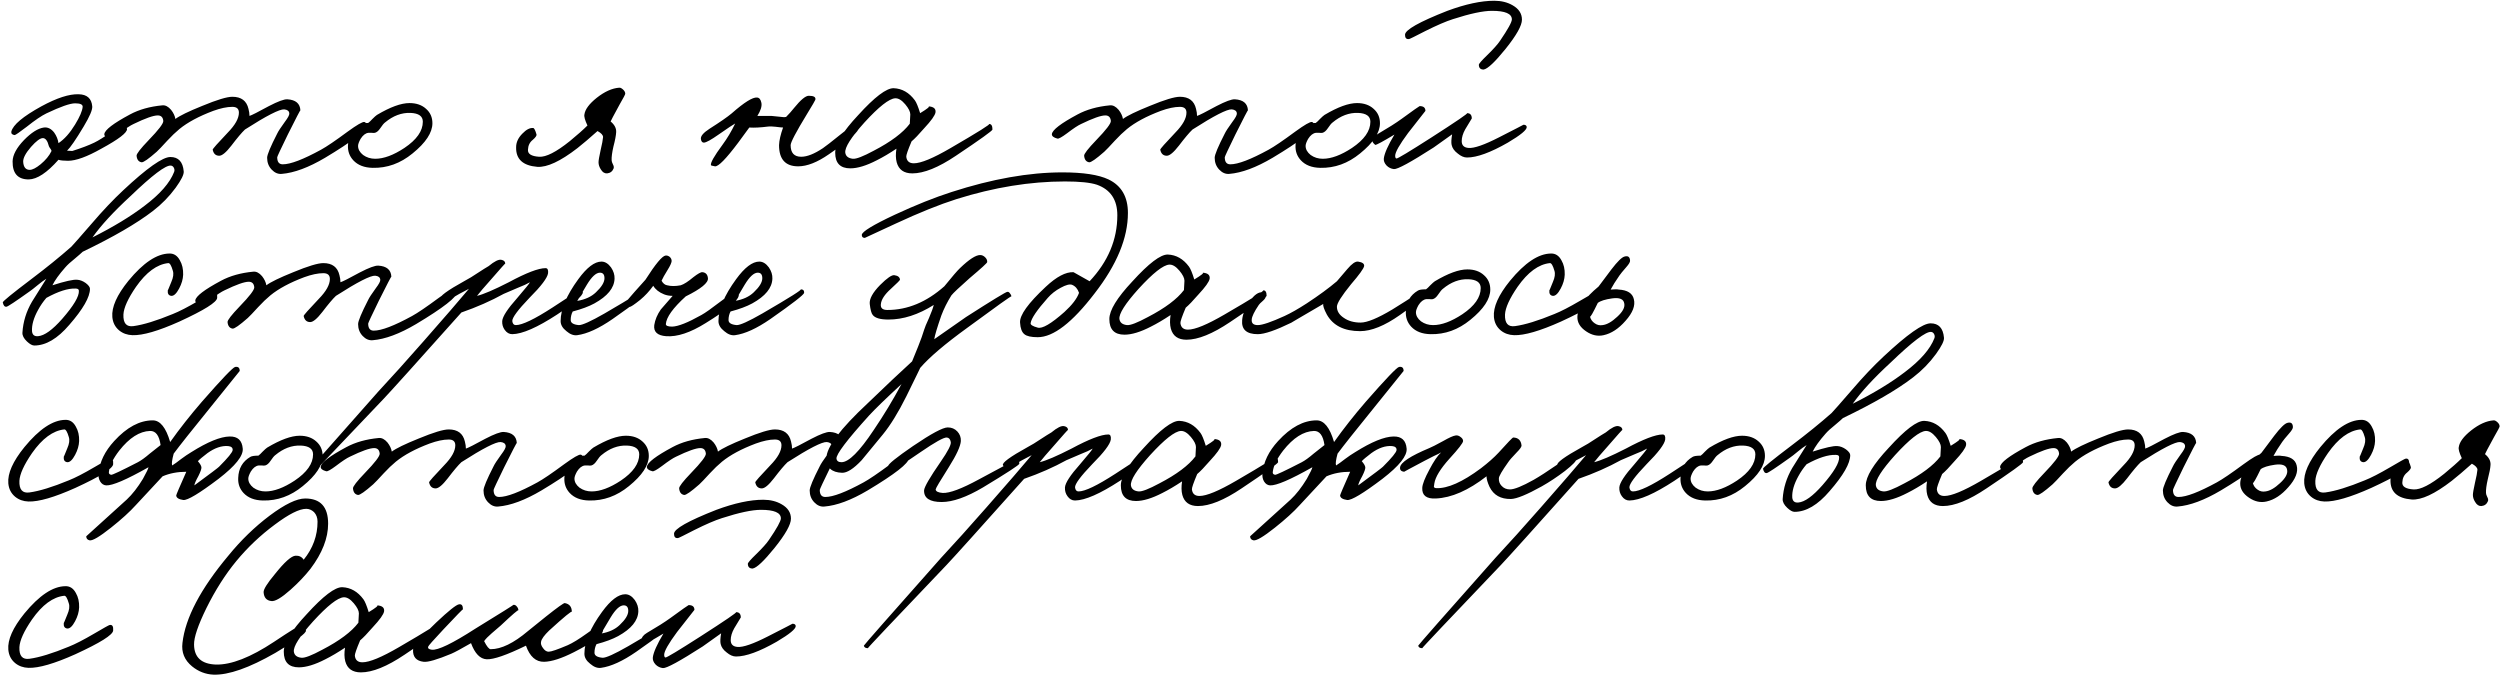 <?xml version="1.0" encoding="UTF-8"?> <svg xmlns="http://www.w3.org/2000/svg" width="496" height="134" viewBox="0 0 496 134" fill="none"><path d="M25.2 25.6C25.233 26.333 23.533 27.633 20.1 29.5C17.267 31.1 15.067 31.9 13.5 31.9C12.633 31.9 12 31.833 11.6 31.7C9.333 34.267 7.367 35.567 5.7 35.6C3.533 35.6 2.467 34.4 2.5 32C2.533 30.733 3.283 29.333 4.75 27.8C6.217 26.3 7.533 25.467 8.7 25.3C9.467 25.2 10.15 25.533 10.75 26.3C11.217 26.967 11.5 27.667 11.6 28.4C12.767 27.633 13.867 26.4 14.9 24.7C15.833 23.167 16.333 22 16.4 21.2C16.433 20.733 15.933 20.5 14.9 20.5C13.9 20.5 12 21.167 9.2 22.5C8.233 22.967 6.933 23.85 5.3 25.15C3.867 26.25 3.067 26.8 2.9 26.8C2.4 26.733 2.183 26.5 2.25 26.1C2.583 24.767 4.567 23.1 8.2 21.1C11.267 19.433 13.733 18.633 15.6 18.7C17.267 18.733 18.167 19.533 18.3 21.1C18.367 21.767 17.8 23.1 16.6 25.1C15.067 27.667 13.967 29.267 13.3 29.9L14.35 29.95C16.15 29.383 17.6 28.833 18.7 28.3C19.533 27.9 20.7 27.167 22.2 26.1C23.5 25.167 24.233 24.7 24.4 24.7C24.867 24.7 25.133 25 25.2 25.6ZM10.2 30C10.233 29.867 10.167 29.7 10 29.5C9.833 29.267 9.733 29.1 9.7 29C9.433 27.933 9.033 27.4 8.5 27.4C7.967 27.4 7.183 27.983 6.15 29.15C5.083 30.383 4.567 31.367 4.6 32.1C4.667 33.167 5.1 33.7 5.9 33.7C6.433 33.7 7.15 33.333 8.05 32.6C9.05 31.767 9.767 30.9 10.2 30ZM72.698 24.9C72.632 25.933 69.898 28.067 64.498 31.3C61.232 33.233 58.365 34.3 55.898 34.5C55.165 34.567 54.498 34.283 53.898 33.65C53.298 33.017 52.998 32.233 52.998 31.3C52.998 30.7 53.665 29.1 54.998 26.5C55.198 26.067 55.698 25.3 56.498 24.2C57.132 23.367 57.432 22.8 57.398 22.5C57.365 22.033 57.032 21.767 56.398 21.7C55.465 21.633 52.865 22.967 48.598 25.7C47.965 26.3 47.065 27.367 45.898 28.9C44.865 30.233 44.065 30.9 43.498 30.9C42.798 30.9 42.365 30.5 42.198 29.7C42.165 29.567 43.165 28.433 45.198 26.3C46.665 24.8 47.398 23.483 47.398 22.35C47.398 21.583 46.965 21.2 46.098 21.2C45.032 21.2 43.765 21.467 42.298 22C39.465 23.067 37.232 24.267 35.598 25.6C34.832 26.233 34.032 27 33.198 27.9C32.165 29.033 31.465 29.767 31.098 30.1C29.465 31.533 28.465 32.233 28.098 32.2C27.498 32.1 27.165 31.667 27.098 30.9C27.065 30.533 27.865 29.5 29.498 27.8C31.465 25.767 32.432 24.5 32.398 24C32.332 23.267 31.965 22.9 31.298 22.9C30.432 22.9 28.832 23.467 26.498 24.6C25.898 24.867 24.965 25.483 23.698 26.45C22.665 27.217 22.032 27.567 21.798 27.5C21.032 27.3 20.665 27 20.698 26.6C20.798 25.767 22.498 24.467 25.798 22.7C27.598 21.733 29.732 21.133 32.198 20.9C32.798 20.833 33.382 21.133 33.948 21.8C34.415 22.4 34.698 23 34.798 23.6C35.632 22.967 37.415 22.1 40.148 21C43.048 19.8 45.032 19.2 46.098 19.2C47.865 19.2 48.932 20 49.298 21.6C49.432 22.1 49.498 22.567 49.498 23C49.932 22.867 51.215 22.217 53.348 21.05C55.148 20.117 56.365 19.667 56.998 19.7C58.665 19.8 59.532 20.533 59.598 21.9C59.598 21.767 58.765 23.367 57.098 26.7C55.698 29.567 54.998 31.067 54.998 31.2C54.998 32.133 55.365 32.6 56.098 32.6C57.632 32.6 60.165 31.633 63.698 29.7C64.798 29.1 66.565 27.9 68.998 26.1C70.832 24.767 71.932 24.133 72.298 24.2C72.565 24.267 72.698 24.5 72.698 24.9ZM85.79 24.45C85.79 26.317 84.473 28.317 81.84 30.45C79.439 32.417 76.806 33.367 73.939 33.3C72.273 33.267 70.99 32.767 70.09 31.8C69.323 30.967 68.973 29.967 69.04 28.8C69.106 26.933 69.906 25.55 71.439 24.65C71.706 24.483 72.24 24.4 73.04 24.4C73.24 24.267 73.523 24 73.889 23.6C74.29 23.2 74.59 22.933 74.79 22.8C77.423 21.233 79.573 20.45 81.24 20.45C82.606 20.45 83.706 20.833 84.54 21.6C85.373 22.333 85.79 23.283 85.79 24.45ZM83.889 24.15C83.889 23.05 83.073 22.467 81.439 22.4C79.673 22.333 77.99 22.967 76.389 24.3C76.156 24.467 75.84 24.85 75.439 25.45C75.106 25.95 74.756 26.25 74.389 26.35C74.189 26.383 73.973 26.383 73.74 26.35H73.09C72.523 26.417 72.006 26.817 71.54 27.55C71.206 28.15 71.04 28.617 71.04 28.95C71.04 29.617 71.373 30.217 72.04 30.75C72.74 31.25 73.54 31.5 74.439 31.5C76.139 31.5 78.073 30.783 80.24 29.35C82.673 27.717 83.889 25.983 83.889 24.15ZM124.049 18.6C124.049 18.733 123.683 19.433 122.949 20.7C121.749 22.9 121.149 24.033 121.149 24.1C121.916 24.733 122.283 25.433 122.249 26.2C122.216 26.867 122.033 27.833 121.699 29.1C121.433 30.267 121.316 31.167 121.349 31.8C121.349 32 121.433 32.267 121.599 32.6C121.766 32.9 121.816 33.167 121.749 33.4C121.516 34 121.083 34.333 120.449 34.4C119.949 34.433 119.533 34.167 119.199 33.6C118.899 33.133 118.749 32.667 118.749 32.2C118.749 31.833 118.883 31.05 119.149 29.85C119.449 28.583 119.616 27.7 119.649 27.2C119.649 26.8 119.283 26.4 118.549 26C116.983 27.4 115.649 28.533 114.549 29.4C111.183 32 108.533 33.233 106.599 33.1C103.733 32.867 102.333 31.567 102.399 29.2C102.399 28.233 102.816 27.333 103.649 26.5C104.416 25.7 105.133 25.333 105.799 25.4C105.999 25.433 106.216 25.867 106.449 26.7C106.483 26.933 106.233 27.283 105.699 27.75C105.099 28.217 104.783 28.867 104.749 29.7C104.683 30.533 105.416 31 106.949 31.1C108.316 31.2 110.349 30.167 113.049 28C114.549 26.767 115.716 25.733 116.549 24.9C116.049 23.833 115.849 23.1 115.949 22.7C116.083 21.7 116.899 20.6 118.399 19.4C119.966 18.167 121.449 17.5 122.849 17.4C123.049 17.367 123.299 17.483 123.599 17.75C123.899 18.017 124.049 18.3 124.049 18.6ZM170.362 25.3C170.462 26.067 168.495 27.833 164.462 30.6C162.162 32.2 160.128 33 158.362 33C155.828 33 154.562 31.6 154.562 28.8C154.595 27.867 154.862 26.7 155.362 25.3C155.128 25.3 154.628 25.25 153.862 25.15C153.228 25.083 152.762 25.067 152.462 25.1C150.895 25.3 149.628 25.367 148.662 25.3L146.462 28.3C144.062 31.5 142.528 33.067 141.862 33C141.328 32.9 141.062 32.833 141.062 32.8C140.895 32.367 141.662 31 143.362 28.7C144.295 27.433 145.128 26.033 145.862 24.5C145.528 24.667 144.428 25.4 142.562 26.7C141.095 27.733 140.128 28.267 139.662 28.3C139.328 28.3 139.128 28.067 139.062 27.6C138.962 27.033 139.528 26.35 140.762 25.55C142.862 24.217 144.328 23.2 145.162 22.5C147.662 20.3 149.345 19.25 150.212 19.35C150.645 19.383 150.928 19.733 151.062 20.4C151.195 21.067 150.928 21.933 150.262 23H153.062C153.228 23 153.728 23.05 154.562 23.15C155.228 23.25 155.695 23.267 155.962 23.2C156.528 22.633 157.062 22.033 157.562 21.4C158.862 19.8 159.828 19 160.462 19C161.462 19 161.895 19.267 161.762 19.8C161.728 19.933 161.162 20.9 160.062 22.7C157.928 26.2 156.862 28.233 156.862 28.8C156.862 30.333 157.562 31.1 158.962 31.1C160.128 31.1 161.562 30.533 163.262 29.4C163.762 29.067 164.962 28.133 166.862 26.6C168.462 25.3 169.362 24.633 169.562 24.6C170.028 24.5 170.295 24.733 170.362 25.3ZM196.904 25.7C196.904 25.933 194.488 27.667 189.654 30.9C186.188 33.233 183.304 34.4 181.004 34.4C179.338 34.4 178.304 33.667 177.904 32.2C177.704 31.433 177.688 30.533 177.854 29.5C176.454 30.433 175.154 31.2 173.954 31.8C171.888 32.867 170.138 33.4 168.704 33.4C166.704 33.4 165.704 32.367 165.704 30.3C165.704 28.567 167.221 26.083 170.254 22.85C173.521 19.25 175.871 17.467 177.304 17.5C178.971 17.567 180.371 18.367 181.504 19.9C181.804 20.3 182.154 21.15 182.554 22.45C183.988 21.583 184.538 21.133 184.204 21.1C185.238 21.167 185.704 21.567 185.604 22.3C185.504 22.9 184.754 23.95 183.354 25.45C182.288 26.683 181.454 27.55 180.854 28.05C180.121 29.783 179.771 30.8 179.804 31.1C179.904 31.967 180.404 32.4 181.304 32.4C182.704 32.4 185.121 31.4 188.554 29.4C194.121 26.167 196.671 24.567 196.204 24.6C196.671 24.567 196.904 24.933 196.904 25.7ZM180.604 22.7C180.604 22.167 180.271 21.5 179.604 20.7C178.904 19.867 178.238 19.467 177.604 19.5C176.404 19.567 174.371 21.167 171.504 24.3C168.838 27.267 167.571 29.267 167.704 30.3C167.804 31 168.304 31.4 169.204 31.5C169.871 31.567 171.254 31.033 173.354 29.9C176.754 28.133 179.138 26.35 180.504 24.55L180.604 22.7ZM260.693 24.9C260.626 25.933 257.893 28.067 252.493 31.3C249.226 33.233 246.359 34.3 243.893 34.5C243.159 34.567 242.493 34.283 241.893 33.65C241.293 33.017 240.993 32.233 240.993 31.3C240.993 30.7 241.659 29.1 242.993 26.5C243.193 26.067 243.693 25.3 244.493 24.2C245.126 23.367 245.426 22.8 245.393 22.5C245.359 22.033 245.026 21.767 244.393 21.7C243.459 21.633 240.859 22.967 236.593 25.7C235.959 26.3 235.059 27.367 233.893 28.9C232.859 30.233 232.059 30.9 231.493 30.9C230.793 30.9 230.359 30.5 230.193 29.7C230.159 29.567 231.159 28.433 233.193 26.3C234.659 24.8 235.393 23.483 235.393 22.35C235.393 21.583 234.959 21.2 234.093 21.2C233.026 21.2 231.759 21.467 230.293 22C227.459 23.067 225.226 24.267 223.593 25.6C222.826 26.233 222.026 27 221.193 27.9C220.159 29.033 219.459 29.767 219.093 30.1C217.459 31.533 216.459 32.233 216.093 32.2C215.493 32.1 215.159 31.667 215.093 30.9C215.059 30.533 215.859 29.5 217.493 27.8C219.459 25.767 220.426 24.5 220.393 24C220.326 23.267 219.959 22.9 219.293 22.9C218.426 22.9 216.826 23.467 214.493 24.6C213.893 24.867 212.959 25.483 211.693 26.45C210.659 27.217 210.026 27.567 209.793 27.5C209.026 27.3 208.659 27 208.693 26.6C208.793 25.767 210.493 24.467 213.793 22.7C215.593 21.733 217.726 21.133 220.193 20.9C220.793 20.833 221.376 21.133 221.943 21.8C222.409 22.4 222.693 23 222.793 23.6C223.626 22.967 225.409 22.1 228.143 21C231.043 19.8 233.026 19.2 234.093 19.2C235.859 19.2 236.926 20 237.293 21.6C237.426 22.1 237.493 22.567 237.493 23C237.926 22.867 239.209 22.217 241.343 21.05C243.143 20.117 244.359 19.667 244.993 19.7C246.659 19.8 247.526 20.533 247.593 21.9C247.593 21.767 246.759 23.367 245.093 26.7C243.693 29.567 242.993 31.067 242.993 31.2C242.993 32.133 243.359 32.6 244.093 32.6C245.626 32.6 248.159 31.633 251.693 29.7C252.793 29.1 254.559 27.9 256.993 26.1C258.826 24.767 259.926 24.133 260.293 24.2C260.559 24.267 260.693 24.5 260.693 24.9ZM273.784 24.45C273.784 26.317 272.467 28.317 269.834 30.45C267.434 32.417 264.8 33.367 261.934 33.3C260.267 33.267 258.984 32.767 258.084 31.8C257.317 30.967 256.967 29.967 257.034 28.8C257.1 26.933 257.9 25.55 259.434 24.65C259.7 24.483 260.234 24.4 261.034 24.4C261.234 24.267 261.517 24 261.884 23.6C262.284 23.2 262.584 22.933 262.784 22.8C265.417 21.233 267.567 20.45 269.234 20.45C270.6 20.45 271.7 20.833 272.534 21.6C273.367 22.333 273.784 23.283 273.784 24.45ZM271.884 24.15C271.884 23.05 271.067 22.467 269.434 22.4C267.667 22.333 265.984 22.967 264.384 24.3C264.15 24.467 263.834 24.85 263.434 25.45C263.1 25.95 262.75 26.25 262.384 26.35C262.184 26.383 261.967 26.383 261.734 26.35H261.084C260.517 26.417 260 26.817 259.534 27.55C259.2 28.15 259.034 28.617 259.034 28.95C259.034 29.617 259.367 30.217 260.034 30.75C260.734 31.25 261.534 31.5 262.434 31.5C264.134 31.5 266.067 30.783 268.234 29.35C270.667 27.717 271.884 25.983 271.884 24.15ZM301.954 3.9C301.954 5.067 300.87 7 298.704 9.7C296.604 12.3 295.154 13.667 294.354 13.8C293.72 13.8 293.404 13.483 293.404 12.85C293.404 12.65 293.937 12.033 295.004 11C296.27 9.767 297.137 8.8 297.604 8.1C299.17 5.8 299.954 4.383 299.954 3.85C299.954 2.717 298.637 2.15 296.004 2.15C294.237 2.15 291.654 2.7 288.254 3.8C286.887 4.233 285.07 5.017 282.804 6.15C280.737 7.217 279.654 7.75 279.554 7.75C279.02 7.817 278.754 7.533 278.754 6.9C278.754 5.933 281.554 4.35 287.154 2.15C290.754 0.817 293.854 0.15 296.454 0.15C297.854 0.15 299.07 0.45 300.104 1.05C301.337 1.75 301.954 2.7 301.954 3.9ZM302.904 25.2C302.937 25.767 301.687 26.8 299.154 28.3C295.72 30.267 293.02 31.25 291.054 31.25C290.454 31.25 289.837 30.983 289.204 30.45C288.537 29.95 288.137 29.383 288.004 28.75C287.904 28.317 287.937 27.617 288.104 26.65L284.454 29.25C279.887 32.183 277.254 33.617 276.554 33.55C275.987 33.483 275.504 33.25 275.104 32.85C274.67 32.383 274.487 31.9 274.554 31.4C274.687 30.4 275.387 28.833 276.654 26.7C274.387 28.067 273.12 28.75 272.854 28.75C272.487 28.45 272.304 28.2 272.304 28C272.304 27.467 272.67 26.983 273.404 26.55C275.404 25.383 276.954 24.4 278.054 23.6C280.387 21.9 281.587 21.05 281.654 21.05C282.42 21.05 282.804 21.367 282.804 22L279.354 26.4C277.654 28.7 276.804 30.2 276.804 30.9C276.804 31.233 276.887 31.417 277.054 31.45C277.287 31.483 279.587 30.1 283.954 27.3C288.987 24.067 291.354 22.45 291.054 22.45C291.687 22.45 292.004 22.8 292.004 23.5L290.704 25.65C290.237 26.483 290.004 27.267 290.004 28C290.004 28.833 290.454 29.283 291.354 29.35C292.454 29.45 294.47 28.75 297.404 27.25C300.67 25.583 302.287 24.75 302.254 24.75C302.654 24.75 302.87 24.9 302.904 25.2ZM36.45 34C36.517 34.6 35.983 35.683 34.85 37.25C33.583 38.983 32.083 40.517 30.35 41.85C27.15 44.317 22.5 47.017 16.4 49.95C16.167 50.183 15.633 50.65 14.8 51.35C14 51.983 13.383 52.55 12.95 53.05C11.717 54.45 10.867 55.633 10.4 56.6C12.9 55.8 14.533 55.433 15.3 55.5C15.867 55.533 16.433 55.75 17 56.15C17.567 56.583 17.85 56.967 17.85 57.3C17.85 58.933 16.483 61.317 13.75 64.45C11.417 67.183 9.1 68.55 6.8 68.55C6.4 68.55 5.917 68.283 5.35 67.75C4.717 67.15 4.417 66.567 4.45 66C4.583 63.833 5.217 61.783 6.35 59.85L9.2 55.3C8.667 55.633 8.1 56.05 7.5 56.55C6.733 57.183 6.2 57.6 5.9 57.8C3.1 59.8 1.567 60.817 1.3 60.85C0.933 60.917 0.683 60.633 0.55 60C0.517 59.8 2.417 58.25 6.25 55.35C9.25 53.083 11.883 50.95 14.15 48.95C14.45 48.65 15.8 47.117 18.2 44.35C20.367 41.817 22.45 39.617 24.45 37.75C29.15 33.35 32.267 31.15 33.8 31.15C35.4 31.15 36.283 32.1 36.45 34ZM34.55 34.1C34.65 33.833 34.633 33.567 34.5 33.3C34.367 33.033 34.167 32.883 33.9 32.85C32.867 32.75 30.2 34.767 25.9 38.9C22.533 42 20.017 44.733 18.35 47.1C22.517 45 25.95 42.917 28.65 40.85C31.75 38.517 33.717 36.267 34.55 34.1ZM15.65 57.7C15.65 57.4 15.433 57.25 15 57.25C13.5 57.183 11.567 57.8 9.2 59.1C8.567 59.833 8.017 60.633 7.55 61.5C6.683 63.067 6.283 64.467 6.35 65.7C6.417 66.433 6.817 66.767 7.55 66.7C8.817 66.6 10.417 65.45 12.35 63.25C14.617 60.65 15.717 58.8 15.65 57.7ZM43.087 59.1C43.02 59.967 40.52 61.533 35.587 63.8C31.42 65.667 28.32 66.567 26.287 66.5C25.253 66.467 24.37 66.15 23.637 65.55C22.837 64.883 22.387 64 22.287 62.9C22.12 60.933 23.187 58.533 25.487 55.7C28.42 52.133 31.12 50.333 33.587 50.3C34.487 50.267 35.187 50.717 35.687 51.65C36.153 52.45 36.37 53.4 36.337 54.5C36.303 55.4 36.037 56.317 35.537 57.25C35.003 58.25 34.487 58.733 33.987 58.7C33.453 58.633 33.22 58.267 33.287 57.6C33.287 57.667 33.52 57.117 33.987 55.95C34.387 55.05 34.487 54.3 34.287 53.7C33.987 52.667 33.687 52.167 33.387 52.2C31.153 52.433 29.02 54 26.987 56.9C25.387 59.233 24.553 61.067 24.487 62.4C24.42 64.133 25.087 64.9 26.487 64.7C28.453 64.433 31.053 63.633 34.287 62.3C35.553 61.8 37.237 60.933 39.337 59.7C41.203 58.6 42.22 58.033 42.387 58C42.92 57.9 43.153 58.267 43.087 59.1ZM90.747 57.9C90.681 58.933 87.947 61.067 82.547 64.3C79.281 66.233 76.414 67.3 73.947 67.5C73.214 67.567 72.547 67.283 71.947 66.65C71.347 66.017 71.047 65.233 71.047 64.3C71.047 63.7 71.714 62.1 73.047 59.5C73.247 59.067 73.747 58.3 74.547 57.2C75.181 56.367 75.481 55.8 75.447 55.5C75.414 55.033 75.081 54.767 74.447 54.7C73.514 54.633 70.914 55.967 66.647 58.7C66.014 59.3 65.114 60.367 63.947 61.9C62.914 63.233 62.114 63.9 61.547 63.9C60.847 63.9 60.414 63.5 60.247 62.7C60.214 62.567 61.214 61.433 63.247 59.3C64.714 57.8 65.447 56.483 65.447 55.35C65.447 54.583 65.014 54.2 64.147 54.2C63.081 54.2 61.814 54.467 60.347 55C57.514 56.067 55.281 57.267 53.647 58.6C52.881 59.233 52.081 60 51.247 60.9C50.214 62.033 49.514 62.767 49.147 63.1C47.514 64.533 46.514 65.233 46.147 65.2C45.547 65.1 45.214 64.667 45.147 63.9C45.114 63.533 45.914 62.5 47.547 60.8C49.514 58.767 50.481 57.5 50.447 57C50.381 56.267 50.014 55.9 49.347 55.9C48.481 55.9 46.881 56.467 44.547 57.6C43.947 57.867 43.014 58.483 41.747 59.45C40.714 60.217 40.081 60.567 39.847 60.5C39.081 60.3 38.714 60 38.747 59.6C38.847 58.767 40.547 57.467 43.847 55.7C45.647 54.733 47.781 54.133 50.247 53.9C50.847 53.833 51.431 54.133 51.997 54.8C52.464 55.4 52.747 56 52.847 56.6C53.681 55.967 55.464 55.1 58.197 54C61.097 52.8 63.081 52.2 64.147 52.2C65.914 52.2 66.981 53 67.347 54.6C67.481 55.1 67.547 55.567 67.547 56C67.981 55.867 69.264 55.217 71.397 54.05C73.197 53.117 74.414 52.667 75.047 52.7C76.714 52.8 77.581 53.533 77.647 54.9C77.647 54.767 76.814 56.367 75.147 59.7C73.747 62.567 73.047 64.067 73.047 64.2C73.047 65.133 73.414 65.6 74.147 65.6C75.681 65.6 78.214 64.633 81.747 62.7C82.847 62.1 84.614 60.9 87.047 59.1C88.881 57.767 89.981 57.133 90.347 57.2C90.614 57.267 90.747 57.5 90.747 57.9ZM115.638 58C115.605 58.7 113.905 60.167 110.538 62.4C106.605 64.967 103.638 66.267 101.638 66.3C101.038 66.3 100.538 66.017 100.138 65.45C99.772 64.95 99.605 64.367 99.638 63.7C99.705 62.8 100.705 61.267 102.638 59.1C104.238 57.233 105.072 56.2 105.138 56C104.572 56.333 103.772 56.7 102.738 57.1C101.372 57.667 100.438 58.067 99.938 58.3C97.405 59.7 94.605 60.933 91.538 62C82.638 71.967 77.505 77.667 76.138 79.1C65.638 90.1 60.438 95.6 60.538 95.6C60.072 95.6 59.805 95.433 59.738 95.1C59.738 95 64.838 89.2 75.038 77.7L79.288 73.05C80.822 71.35 82.405 69.567 84.038 67.7C88.172 63 91.172 59.533 93.038 57.3L91.138 58.3C88.972 59.533 88.038 60.167 88.338 60.2C88.005 60.167 87.672 59.867 87.338 59.3C87.105 58.833 88.738 57.633 92.238 55.7C93.005 55.3 93.855 54.783 94.788 54.15C95.755 53.517 96.472 53.067 96.938 52.8C98.105 51.833 98.955 51.417 99.488 51.55C99.988 51.65 100.238 51.9 100.238 52.3C100.238 52.233 99.372 53.2 97.638 55.2C96.038 57 95.038 58.167 94.638 58.7C95.905 58.4 98.005 57.5 100.938 56C104.405 54.133 106.838 53.2 108.238 53.2C108.638 53.2 108.805 53.533 108.738 54.2C108.605 55.133 107.372 56.767 105.038 59.1C102.738 61.5 101.605 63.033 101.638 63.7C101.705 64.233 101.938 64.5 102.338 64.5C103.605 64.5 106.038 63.333 109.638 61C113.072 58.733 114.805 57.6 114.838 57.6C115.372 57.533 115.638 57.667 115.638 58ZM128.228 58.1C128.194 58.467 125.961 60.2 121.528 63.3C118.828 65.167 116.494 66.233 114.528 66.5C113.828 66.6 113.111 66.333 112.378 65.7C111.611 65.1 111.228 64.433 111.228 63.7C111.228 61.367 112.394 58.6 114.728 55.4C116.428 53.067 117.961 51.9 119.328 51.9C120.028 51.9 120.661 52.283 121.228 53.05C121.728 53.783 121.961 54.533 121.928 55.3C121.861 57.133 120.528 58.767 117.928 60.2C116.828 60.8 115.394 61.333 113.628 61.8C113.361 62.3 113.228 62.867 113.228 63.5C113.228 64.067 113.761 64.4 114.828 64.5C115.494 64.533 117.194 63.767 119.928 62.2C125.428 59 127.961 57.4 127.528 57.4C128.028 57.4 128.261 57.633 128.228 58.1ZM119.928 55.2C119.928 54.467 119.628 54.1 119.028 54.1C118.261 54.1 117.394 54.9 116.428 56.5L114.528 59.7C116.094 59.433 117.328 58.867 118.228 58C119.361 56.933 119.928 56 119.928 55.2ZM146.555 58.7C146.355 59.733 144.172 61.533 140.005 64.1C136.972 66 134.355 66.867 132.155 66.7C130.422 66.567 129.639 65.833 129.805 64.5C129.972 63.433 130.405 62.4 131.105 61.4C131.172 61.333 131.955 60.433 133.455 58.7C132.822 58.7 132.255 58.6 131.755 58.4C130.755 58 130.039 57.433 129.605 56.7C128.839 57.767 127.972 58.7 127.005 59.5C125.839 60.433 125.139 60.9 124.905 60.9C124.672 60.9 124.455 60.817 124.255 60.65C124.055 60.483 123.972 60.3 124.005 60.1C124.039 60.067 124.672 59.333 125.905 57.9L128.055 55.5C130.055 52.367 131.389 50.767 132.055 50.7C132.322 50.667 132.589 50.75 132.855 50.95C133.122 51.183 133.255 51.467 133.255 51.8C133.222 52.167 132.955 52.75 132.455 53.55C131.855 54.517 131.455 55.233 131.255 55.7C131.555 56.233 131.922 56.533 132.355 56.6C133.122 56.8 134.022 56.8 135.055 56.6C135.689 56.4 136.522 55.867 137.555 55C138.455 54.3 139.055 53.967 139.355 54C140.022 54.067 140.389 54.467 140.455 55.2C140.555 56.1 139.089 57.3 136.055 58.8C133.522 61.1 132.205 62.933 132.105 64.3C132.105 64.633 132.522 64.8 133.355 64.8C134.555 64.767 136.489 64 139.155 62.5C139.889 62.1 141.189 61.183 143.055 59.75C144.722 58.483 145.655 57.833 145.855 57.8C146.122 57.767 146.322 57.85 146.455 58.05C146.589 58.25 146.622 58.467 146.555 58.7ZM159.54 58.1C159.507 58.467 157.274 60.2 152.84 63.3C150.14 65.167 147.807 66.233 145.84 66.5C145.14 66.6 144.424 66.333 143.69 65.7C142.924 65.1 142.54 64.433 142.54 63.7C142.54 61.367 143.707 58.6 146.04 55.4C147.74 53.067 149.274 51.9 150.64 51.9C151.34 51.9 151.974 52.283 152.54 53.05C153.04 53.783 153.274 54.533 153.24 55.3C153.174 57.133 151.84 58.767 149.24 60.2C148.14 60.8 146.707 61.333 144.94 61.8C144.674 62.3 144.54 62.867 144.54 63.5C144.54 64.067 145.074 64.4 146.14 64.5C146.807 64.533 148.507 63.767 151.24 62.2C156.74 59 159.274 57.4 158.84 57.4C159.34 57.4 159.574 57.633 159.54 58.1ZM151.24 55.2C151.24 54.467 150.94 54.1 150.34 54.1C149.574 54.1 148.707 54.9 147.74 56.5L145.84 59.7C147.407 59.433 148.64 58.867 149.54 58C150.674 56.933 151.24 56 151.24 55.2ZM200.658 58.8C200.658 58.667 197.758 60.733 191.958 65C187.491 68.233 184.358 70.9 182.558 73C182.691 72.767 181.774 74.65 179.808 78.65C178.208 81.85 176.658 84.367 175.158 86.2L170.958 91.3C169.358 93 168.058 93.833 167.058 93.8C164.991 93.733 163.958 92.767 163.958 90.9C163.958 88.733 166.691 85.1 172.158 80C175.791 76.5 178.724 73.733 180.958 71.7L182.158 68.75C182.691 67.417 183.091 66.3 183.358 65.4C183.458 65.033 183.774 64.267 184.308 63.1C184.808 61.933 185.124 61.067 185.258 60.5C182.191 62.433 179.191 63.4 176.258 63.4C174.658 63.4 173.624 63.1 173.158 62.5C172.891 62.2 172.691 61.467 172.558 60.3C172.458 59.3 173.141 58.05 174.608 56.55C176.008 55.15 176.958 54.5 177.458 54.6C178.158 54.7 178.524 55 178.558 55.5C178.558 55.6 177.958 56.2 176.758 57.3C175.491 58.433 174.824 59.467 174.758 60.4C174.691 61.133 175.124 61.5 176.058 61.5C180.058 61.5 183.824 59.933 187.358 56.8C188.924 54.867 189.958 53.667 190.458 53.2C192.258 51.467 193.591 50.6 194.458 50.6C194.824 50.6 195.158 50.75 195.458 51.05C195.758 51.35 195.891 51.667 195.858 52C195.858 52.167 194.691 53.233 192.358 55.2C190.324 57 189.124 58.133 188.758 58.6C187.924 59.933 187.258 61.267 186.758 62.6C185.924 65 185.458 66.567 185.358 67.3L191.658 62.9C196.858 59.567 199.591 57.9 199.858 57.9C200.058 57.867 200.241 57.983 200.408 58.25C200.574 58.45 200.658 58.633 200.658 58.8ZM178.858 76.2C175.758 79.067 173.624 81.133 172.458 82.4C168.024 87.3 165.858 90.167 165.958 91C166.024 91.467 166.358 91.7 166.958 91.7C168.391 91.7 170.524 89.567 173.358 85.3C175.324 82.4 177.158 79.367 178.858 76.2ZM223.779 42.25C223.779 47.217 221.579 52.533 217.179 58.2C212.745 64 208.979 66.9 205.879 66.9C204.579 66.9 203.695 66.7 203.229 66.3C202.729 65.9 202.445 65.133 202.379 64C202.279 62.533 203.979 60.167 207.479 56.9C209.612 54.9 211.445 53.933 212.979 54C213.012 54 214.079 54.6 216.179 55.8C219.845 51.9 221.679 47.533 221.679 42.7C221.679 39.633 220.329 37.617 217.629 36.65C216.329 36.217 214.212 36 211.279 36C204.379 36 197.212 37.167 189.779 39.5C186.412 40.567 182.395 42.183 177.729 44.35L171.579 47.2C171.179 47.2 170.979 47 170.979 46.6C171.012 45.967 173.195 44.633 177.529 42.6C181.695 40.667 185.445 39.167 188.779 38.1C196.812 35.5 204.145 34.2 210.779 34.2C214.912 34.2 217.962 34.667 219.929 35.6C222.495 36.833 223.779 39.05 223.779 42.25ZM214.079 58.1C213.812 57.3 213.345 56.767 212.679 56.5C212.212 56.333 211.462 56.533 210.429 57.1C209.429 57.633 208.579 58.3 207.879 59.1C205.745 61.5 204.612 63.167 204.479 64.1C204.412 64.433 204.879 64.733 205.879 65C206.779 65.267 208.545 64.233 211.179 61.9C212.712 60.5 213.679 59.233 214.079 58.1ZM251.295 58.7C251.295 58.933 248.878 60.667 244.045 63.9C240.578 66.233 237.695 67.4 235.395 67.4C233.728 67.4 232.695 66.667 232.295 65.2C232.095 64.433 232.078 63.533 232.245 62.5C230.845 63.433 229.545 64.2 228.345 64.8C226.278 65.867 224.528 66.4 223.095 66.4C221.095 66.4 220.095 65.367 220.095 63.3C220.095 61.567 221.612 59.083 224.645 55.85C227.912 52.25 230.262 50.467 231.695 50.5C233.362 50.567 234.762 51.367 235.895 52.9C236.195 53.3 236.545 54.15 236.945 55.45C238.378 54.583 238.928 54.133 238.595 54.1C239.628 54.167 240.095 54.567 239.995 55.3C239.895 55.9 239.145 56.95 237.745 58.45C236.678 59.683 235.845 60.55 235.245 61.05C234.512 62.783 234.162 63.8 234.195 64.1C234.295 64.967 234.795 65.4 235.695 65.4C237.095 65.4 239.512 64.4 242.945 62.4C248.512 59.167 251.062 57.567 250.595 57.6C251.062 57.567 251.295 57.933 251.295 58.7ZM234.995 55.7C234.995 55.167 234.662 54.5 233.995 53.7C233.295 52.867 232.628 52.467 231.995 52.5C230.795 52.567 228.762 54.167 225.895 57.3C223.228 60.267 221.962 62.267 222.095 63.3C222.195 64 222.695 64.4 223.595 64.5C224.262 64.567 225.645 64.033 227.745 62.9C231.145 61.133 233.528 59.35 234.895 57.55L234.995 55.7ZM282.743 58.4C282.577 58.933 280.91 60.3 277.743 62.5C274.71 64.633 272.077 65.7 269.843 65.7C266.677 65.7 264.477 64.6 263.243 62.4C262.677 61.333 262.443 60.633 262.543 60.3C258.143 62.867 256.043 64.1 256.243 64C253.11 65.533 250.877 66.3 249.543 66.3C247.31 66.3 246.277 65.367 246.443 63.5C246.543 62.333 247.027 61.117 247.893 59.85C248.827 58.483 249.71 57.867 250.543 58C251.01 58.067 251.21 58.333 251.143 58.8C251.11 59.067 250.927 59.35 250.593 59.65C250.127 60.05 249.843 60.333 249.743 60.5C248.843 61.833 248.377 62.8 248.343 63.4C248.277 64.133 248.677 64.5 249.543 64.5C250.443 64.5 252.21 63.9 254.843 62.7C256.077 62.133 257.543 61.3 259.243 60.2C261.677 58.6 263.677 57.133 265.243 55.8L267.293 53.4C268.193 52.333 268.91 51.833 269.443 51.9C270.31 52.033 270.71 52.333 270.643 52.8C270.543 53.3 269.677 54.5 268.043 56.4C266.177 58.7 265.243 60.183 265.243 60.85C265.243 61.717 265.693 62.45 266.593 63.05C267.493 63.683 268.61 64 269.943 64C271.243 64 273.343 63.133 276.243 61.4C280.377 58.833 282.277 57.567 281.943 57.6C282.143 57.567 282.343 57.633 282.543 57.8C282.743 57.967 282.81 58.167 282.743 58.4ZM295.672 57.45C295.672 59.317 294.356 61.317 291.722 63.45C289.322 65.417 286.689 66.367 283.822 66.3C282.156 66.267 280.872 65.767 279.972 64.8C279.206 63.967 278.856 62.967 278.922 61.8C278.989 59.933 279.789 58.55 281.322 57.65C281.589 57.483 282.122 57.4 282.922 57.4C283.122 57.267 283.406 57 283.772 56.6C284.172 56.2 284.472 55.933 284.672 55.8C287.306 54.233 289.456 53.45 291.122 53.45C292.489 53.45 293.589 53.833 294.422 54.6C295.256 55.333 295.672 56.283 295.672 57.45ZM293.772 57.15C293.772 56.05 292.956 55.467 291.322 55.4C289.556 55.333 287.872 55.967 286.272 57.3C286.039 57.467 285.722 57.85 285.322 58.45C284.989 58.95 284.639 59.25 284.272 59.35C284.072 59.383 283.856 59.383 283.622 59.35H282.972C282.406 59.417 281.889 59.817 281.422 60.55C281.089 61.15 280.922 61.617 280.922 61.95C280.922 62.617 281.256 63.217 281.922 63.75C282.622 64.25 283.422 64.5 284.322 64.5C286.022 64.5 287.956 63.783 290.122 62.35C292.556 60.717 293.772 58.983 293.772 57.15ZM317.192 59.1C317.126 59.967 314.626 61.533 309.692 63.8C305.526 65.667 302.426 66.567 300.392 66.5C299.359 66.467 298.476 66.15 297.742 65.55C296.942 64.883 296.492 64 296.392 62.9C296.226 60.933 297.292 58.533 299.592 55.7C302.526 52.133 305.226 50.333 307.692 50.3C308.592 50.267 309.292 50.717 309.792 51.65C310.259 52.45 310.476 53.4 310.442 54.5C310.409 55.4 310.142 56.317 309.642 57.25C309.109 58.25 308.592 58.733 308.092 58.7C307.559 58.633 307.326 58.267 307.392 57.6C307.392 57.667 307.626 57.117 308.092 55.95C308.492 55.05 308.592 54.3 308.392 53.7C308.092 52.667 307.792 52.167 307.492 52.2C305.259 52.433 303.126 54 301.092 56.9C299.492 59.233 298.659 61.067 298.592 62.4C298.526 64.133 299.192 64.9 300.592 64.7C302.559 64.433 305.159 63.633 308.392 62.3C309.659 61.8 311.342 60.933 313.442 59.7C315.309 58.6 316.326 58.033 316.492 58C317.026 57.9 317.259 58.267 317.192 59.1ZM324.153 59.35C324.486 60.617 323.936 62.05 322.503 63.65C321.136 65.217 319.686 66.167 318.153 66.5C316.986 66.767 315.836 66.517 314.703 65.75C313.503 64.95 312.919 63.983 312.953 62.85C313.019 61.117 314.419 59.117 317.153 56.85L319.703 53.45C320.903 51.883 321.769 51.033 322.303 50.9C323.003 50.7 323.369 50.967 323.403 51.7C323.436 51.967 323.186 52.4 322.653 53C321.953 53.8 321.503 54.35 321.303 54.65C320.536 55.75 319.953 56.683 319.553 57.45C320.353 57.383 320.886 57.383 321.153 57.45C322.886 57.55 323.886 58.183 324.153 59.35ZM322.253 60.2C322.119 59.333 321.319 59 319.853 59.2C318.453 59.4 317.503 59.7 317.003 60.1C316.036 62.1 315.519 63 315.453 62.8C315.586 63.367 315.903 63.817 316.403 64.15C316.869 64.483 317.386 64.6 317.953 64.5C318.819 64.4 319.786 63.85 320.853 62.85C321.953 61.85 322.419 60.967 322.253 60.2ZM22.45 92.1C22.383 92.967 19.883 94.533 14.95 96.8C10.783 98.667 7.683 99.567 5.65 99.5C4.617 99.467 3.733 99.15 3 98.55C2.2 97.883 1.75 97 1.65 95.9C1.483 93.933 2.55 91.533 4.85 88.7C7.783 85.133 10.483 83.333 12.95 83.3C13.85 83.267 14.55 83.717 15.05 84.65C15.517 85.45 15.733 86.4 15.7 87.5C15.667 88.4 15.4 89.317 14.9 90.25C14.367 91.25 13.85 91.733 13.35 91.7C12.817 91.633 12.583 91.267 12.65 90.6C12.65 90.667 12.883 90.117 13.35 88.95C13.75 88.05 13.85 87.3 13.65 86.7C13.35 85.667 13.05 85.167 12.75 85.2C10.517 85.433 8.383 87 6.35 89.9C4.75 92.233 3.917 94.067 3.85 95.4C3.783 97.133 4.45 97.9 5.85 97.7C7.817 97.433 10.417 96.633 13.65 95.3C14.917 94.8 16.6 93.933 18.7 92.7C20.567 91.6 21.583 91.033 21.75 91C22.283 90.9 22.517 91.267 22.45 92.1ZM48.16 89C48.294 90.433 46.694 92.433 43.361 95C39.527 97.9 37.194 99.3 36.361 99.2C35.461 99.067 34.994 98.767 34.961 98.3C34.961 98.167 35.627 96.6 36.961 93.6C35.227 93.6 33.66 93.9 32.261 94.5L26.96 100.2C25.761 101.533 24.11 103.033 22.011 104.7C19.744 106.5 18.327 107.333 17.761 107.2C17.327 107.1 17.11 106.833 17.11 106.4L25.16 99.1C26.261 98.067 27.327 96.7 28.36 95C29.061 93.733 29.427 92.967 29.46 92.7C25.094 95.167 22.294 96.367 21.061 96.3C20.561 96.267 20.16 96 19.86 95.5C19.594 95.033 19.494 94.5 19.561 93.9C19.761 91.667 20.794 89.533 22.66 87.5C25.16 84.767 27.71 83.4 30.311 83.4C31.777 83.4 32.927 84.833 33.761 87.7C35.627 85.067 37.727 82.4 40.06 79.7C44.027 75.167 46.227 72.867 46.66 72.8C47.261 72.7 47.56 72.967 47.56 73.6L41.761 80.8C38.027 85.4 35.594 88.467 34.461 90C34.127 91.233 34.027 92.017 34.16 92.35C34.594 92.083 35.194 91.65 35.961 91.05C36.627 90.55 37.294 90.1 37.961 89.7C41.194 87.667 43.727 86.633 45.56 86.6C47.16 86.567 48.027 87.367 48.16 89ZM46.16 89.3C46.194 88.833 45.894 88.567 45.261 88.5C43.961 88.4 42.594 88.867 41.16 89.9C40.194 90.633 39.56 91.167 39.261 91.5C39.694 92 39.927 92.4 39.961 92.7C39.994 93 39.794 93.583 39.361 94.45C38.861 95.35 38.594 95.967 38.56 96.3C41.727 93.967 43.361 92.733 43.461 92.6C45.227 90.833 46.127 89.733 46.16 89.3ZM31.86 88.3C31.594 86.4 30.894 85.467 29.761 85.5C27.694 85.567 25.66 86.867 23.66 89.4C22.427 91 21.744 92.4 21.61 93.6C21.544 93.933 21.694 94.133 22.061 94.2C22.294 94.233 24.061 93.4 27.36 91.7C27.994 91.367 28.777 90.8 29.71 90C30.91 89.033 31.627 88.467 31.86 88.3ZM64.012 90.45C64.012 92.317 62.695 94.317 60.062 96.45C57.662 98.417 55.029 99.367 52.162 99.3C50.495 99.267 49.212 98.767 48.312 97.8C47.545 96.967 47.195 95.967 47.262 94.8C47.329 92.933 48.129 91.55 49.662 90.65C49.929 90.483 50.462 90.4 51.262 90.4C51.462 90.267 51.745 90 52.112 89.6C52.512 89.2 52.812 88.933 53.012 88.8C55.645 87.233 57.795 86.45 59.462 86.45C60.829 86.45 61.929 86.833 62.762 87.6C63.595 88.333 64.012 89.283 64.012 90.45ZM62.112 90.15C62.112 89.05 61.295 88.467 59.662 88.4C57.895 88.333 56.212 88.967 54.612 90.3C54.379 90.467 54.062 90.85 53.662 91.45C53.329 91.95 52.979 92.25 52.612 92.35C52.412 92.383 52.195 92.383 51.962 92.35H51.312C50.745 92.417 50.229 92.817 49.762 93.55C49.429 94.15 49.262 94.617 49.262 94.95C49.262 95.617 49.595 96.217 50.262 96.75C50.962 97.25 51.762 97.5 52.662 97.5C54.362 97.5 56.295 96.783 58.462 95.35C60.895 93.717 62.112 91.983 62.112 90.15ZM115.632 90.9C115.565 91.933 112.832 94.067 107.432 97.3C104.165 99.233 101.299 100.3 98.832 100.5C98.099 100.567 97.432 100.283 96.832 99.65C96.232 99.017 95.932 98.233 95.932 97.3C95.932 96.7 96.599 95.1 97.932 92.5C98.132 92.067 98.632 91.3 99.432 90.2C100.065 89.367 100.365 88.8 100.332 88.5C100.299 88.033 99.965 87.767 99.332 87.7C98.399 87.633 95.799 88.967 91.532 91.7C90.899 92.3 89.999 93.367 88.832 94.9C87.799 96.233 86.999 96.9 86.432 96.9C85.732 96.9 85.299 96.5 85.132 95.7C85.099 95.567 86.099 94.433 88.132 92.3C89.599 90.8 90.332 89.483 90.332 88.35C90.332 87.583 89.899 87.2 89.032 87.2C87.965 87.2 86.699 87.467 85.232 88C82.399 89.067 80.165 90.267 78.532 91.6C77.765 92.233 76.965 93 76.132 93.9C75.099 95.033 74.399 95.767 74.032 96.1C72.399 97.533 71.399 98.233 71.032 98.2C70.432 98.1 70.099 97.667 70.032 96.9C69.999 96.533 70.799 95.5 72.432 93.8C74.399 91.767 75.365 90.5 75.332 90C75.265 89.267 74.899 88.9 74.232 88.9C73.365 88.9 71.765 89.467 69.432 90.6C68.832 90.867 67.899 91.483 66.632 92.45C65.599 93.217 64.965 93.567 64.732 93.5C63.965 93.3 63.599 93 63.632 92.6C63.732 91.767 65.432 90.467 68.732 88.7C70.532 87.733 72.665 87.133 75.132 86.9C75.732 86.833 76.315 87.133 76.882 87.8C77.349 88.4 77.632 89 77.732 89.6C78.565 88.967 80.349 88.1 83.082 87C85.982 85.8 87.965 85.2 89.032 85.2C90.799 85.2 91.865 86 92.232 87.6C92.365 88.1 92.432 88.567 92.432 89C92.865 88.867 94.149 88.217 96.282 87.05C98.082 86.117 99.299 85.667 99.932 85.7C101.599 85.8 102.465 86.533 102.532 87.9C102.532 87.767 101.699 89.367 100.032 92.7C98.632 95.567 97.932 97.067 97.932 97.2C97.932 98.133 98.299 98.6 99.032 98.6C100.565 98.6 103.099 97.633 106.632 95.7C107.732 95.1 109.499 93.9 111.932 92.1C113.765 90.767 114.865 90.133 115.232 90.2C115.499 90.267 115.632 90.5 115.632 90.9ZM128.723 90.45C128.723 92.317 127.406 94.317 124.773 96.45C122.373 98.417 119.74 99.367 116.873 99.3C115.206 99.267 113.923 98.767 113.023 97.8C112.256 96.967 111.906 95.967 111.973 94.8C112.04 92.933 112.84 91.55 114.373 90.65C114.64 90.483 115.173 90.4 115.973 90.4C116.173 90.267 116.456 90 116.823 89.6C117.223 89.2 117.523 88.933 117.723 88.8C120.356 87.233 122.506 86.45 124.173 86.45C125.54 86.45 126.64 86.833 127.473 87.6C128.306 88.333 128.723 89.283 128.723 90.45ZM126.823 90.15C126.823 89.05 126.006 88.467 124.373 88.4C122.606 88.333 120.923 88.967 119.323 90.3C119.09 90.467 118.773 90.85 118.373 91.45C118.04 91.95 117.69 92.25 117.323 92.35C117.123 92.383 116.906 92.383 116.673 92.35H116.023C115.456 92.417 114.94 92.817 114.473 93.55C114.14 94.15 113.973 94.617 113.973 94.95C113.973 95.617 114.306 96.217 114.973 96.75C115.673 97.25 116.473 97.5 117.373 97.5C119.073 97.5 121.006 96.783 123.173 95.35C125.606 93.717 126.823 91.983 126.823 90.15ZM180.343 90.9C180.276 91.933 177.543 94.067 172.143 97.3C168.876 99.233 166.01 100.3 163.543 100.5C162.81 100.567 162.143 100.283 161.543 99.65C160.943 99.017 160.643 98.233 160.643 97.3C160.643 96.7 161.31 95.1 162.643 92.5C162.843 92.067 163.343 91.3 164.143 90.2C164.776 89.367 165.076 88.8 165.043 88.5C165.01 88.033 164.676 87.767 164.043 87.7C163.11 87.633 160.51 88.967 156.243 91.7C155.61 92.3 154.71 93.367 153.543 94.9C152.51 96.233 151.71 96.9 151.143 96.9C150.443 96.9 150.01 96.5 149.843 95.7C149.81 95.567 150.81 94.433 152.843 92.3C154.31 90.8 155.043 89.483 155.043 88.35C155.043 87.583 154.61 87.2 153.743 87.2C152.676 87.2 151.41 87.467 149.943 88C147.11 89.067 144.876 90.267 143.243 91.6C142.476 92.233 141.676 93 140.843 93.9C139.81 95.033 139.11 95.767 138.743 96.1C137.11 97.533 136.11 98.233 135.743 98.2C135.143 98.1 134.81 97.667 134.743 96.9C134.71 96.533 135.51 95.5 137.143 93.8C139.11 91.767 140.076 90.5 140.043 90C139.976 89.267 139.61 88.9 138.943 88.9C138.076 88.9 136.476 89.467 134.143 90.6C133.543 90.867 132.61 91.483 131.343 92.45C130.31 93.217 129.676 93.567 129.443 93.5C128.676 93.3 128.31 93 128.343 92.6C128.443 91.767 130.143 90.467 133.443 88.7C135.243 87.733 137.376 87.133 139.843 86.9C140.443 86.833 141.026 87.133 141.593 87.8C142.06 88.4 142.343 89 142.443 89.6C143.276 88.967 145.06 88.1 147.793 87C150.693 85.8 152.676 85.2 153.743 85.2C155.51 85.2 156.576 86 156.943 87.6C157.076 88.1 157.143 88.567 157.143 89C157.576 88.867 158.86 88.217 160.993 87.05C162.793 86.117 164.01 85.667 164.643 85.7C166.31 85.8 167.176 86.533 167.243 87.9C167.243 87.767 166.41 89.367 164.743 92.7C163.343 95.567 162.643 97.067 162.643 97.2C162.643 98.133 163.01 98.6 163.743 98.6C165.276 98.6 167.81 97.633 171.343 95.7C172.443 95.1 174.21 93.9 176.643 92.1C178.476 90.767 179.576 90.133 179.943 90.2C180.21 90.267 180.343 90.5 180.343 90.9ZM202.234 92C202.234 92.233 199.834 93.8 195.034 96.7C191.767 98.633 189.034 99.6 186.834 99.6C184.467 99.6 183.301 98.833 183.334 97.3C183.367 96.633 184.467 94.733 186.634 91.6C188.067 89.533 188.734 88.233 188.634 87.7C188.534 87.133 188.267 86.833 187.834 86.8C187.234 86.767 185.501 87.733 182.634 89.7C178.834 92.3 176.901 93.6 176.834 93.6C176.401 93.5 176.184 93.133 176.184 92.5C176.184 92.1 177.834 90.767 181.134 88.5C184.767 86.033 187.067 84.8 188.034 84.8C188.801 84.8 189.434 85.067 189.934 85.6C190.434 86.133 190.667 86.767 190.634 87.5C190.567 88.533 189.767 90.267 188.234 92.7C186.501 95.433 185.634 96.9 185.634 97.1C185.667 97.5 186.134 97.733 187.034 97.8C188.401 97.867 190.801 96.967 194.234 95.1C199.134 92.5 201.501 91.2 201.334 91.2C201.934 91.133 202.234 91.4 202.234 92ZM227.287 91C227.253 91.7 225.553 93.167 222.187 95.4C218.253 97.967 215.287 99.267 213.287 99.3C212.687 99.3 212.187 99.017 211.787 98.45C211.42 97.95 211.253 97.367 211.287 96.7C211.353 95.8 212.353 94.267 214.287 92.1C215.887 90.233 216.72 89.2 216.787 89C216.22 89.333 215.42 89.7 214.387 90.1C213.02 90.667 212.087 91.067 211.587 91.3C209.053 92.7 206.253 93.933 203.187 95C194.287 104.967 189.153 110.667 187.787 112.1C177.287 123.1 172.087 128.6 172.187 128.6C171.72 128.6 171.453 128.433 171.387 128.1C171.387 128 176.487 122.2 186.687 110.7L190.937 106.05C192.47 104.35 194.053 102.567 195.687 100.7C199.82 96 202.82 92.533 204.687 90.3L202.787 91.3C200.62 92.533 199.687 93.167 199.987 93.2C199.653 93.167 199.32 92.867 198.987 92.3C198.753 91.833 200.387 90.633 203.887 88.7C204.653 88.3 205.503 87.783 206.437 87.15C207.403 86.517 208.12 86.067 208.587 85.8C209.753 84.833 210.603 84.417 211.137 84.55C211.637 84.65 211.887 84.9 211.887 85.3C211.887 85.233 211.02 86.2 209.287 88.2C207.687 90 206.687 91.167 206.287 91.7C207.553 91.4 209.653 90.5 212.587 89C216.053 87.133 218.487 86.2 219.887 86.2C220.287 86.2 220.453 86.533 220.387 87.2C220.253 88.133 219.02 89.767 216.687 92.1C214.387 94.5 213.253 96.033 213.287 96.7C213.353 97.233 213.587 97.5 213.987 97.5C215.253 97.5 217.687 96.333 221.287 94C224.72 91.733 226.453 90.6 226.487 90.6C227.02 90.533 227.287 90.667 227.287 91ZM253.576 91.7C253.576 91.933 251.16 93.667 246.326 96.9C242.86 99.233 239.976 100.4 237.676 100.4C236.01 100.4 234.976 99.667 234.576 98.2C234.376 97.433 234.36 96.533 234.526 95.5C233.126 96.433 231.826 97.2 230.626 97.8C228.56 98.867 226.81 99.4 225.376 99.4C223.376 99.4 222.376 98.367 222.376 96.3C222.376 94.567 223.893 92.083 226.926 88.85C230.193 85.25 232.543 83.467 233.976 83.5C235.643 83.567 237.043 84.367 238.176 85.9C238.476 86.3 238.826 87.15 239.226 88.45C240.66 87.583 241.21 87.133 240.876 87.1C241.91 87.167 242.376 87.567 242.276 88.3C242.176 88.9 241.426 89.95 240.026 91.45C238.96 92.683 238.126 93.55 237.526 94.05C236.793 95.783 236.443 96.8 236.476 97.1C236.576 97.967 237.076 98.4 237.976 98.4C239.376 98.4 241.793 97.4 245.226 95.4C250.793 92.167 253.343 90.567 252.876 90.6C253.343 90.567 253.576 90.933 253.576 91.7ZM237.276 88.7C237.276 88.167 236.943 87.5 236.276 86.7C235.576 85.867 234.91 85.467 234.276 85.5C233.076 85.567 231.043 87.167 228.176 90.3C225.51 93.267 224.243 95.267 224.376 96.3C224.476 97 224.976 97.4 225.876 97.5C226.543 97.567 227.926 97.033 230.026 95.9C233.426 94.133 235.81 92.35 237.176 90.55L237.276 88.7ZM279.075 89C279.208 90.433 277.608 92.433 274.275 95C270.441 97.9 268.108 99.3 267.275 99.2C266.375 99.067 265.908 98.767 265.875 98.3C265.875 98.167 266.541 96.6 267.875 93.6C266.141 93.6 264.575 93.9 263.175 94.5L257.875 100.2C256.675 101.533 255.025 103.033 252.925 104.7C250.658 106.5 249.241 107.333 248.675 107.2C248.241 107.1 248.025 106.833 248.025 106.4L256.075 99.1C257.175 98.067 258.241 96.7 259.275 95C259.975 93.733 260.341 92.967 260.375 92.7C256.008 95.167 253.208 96.367 251.975 96.3C251.475 96.267 251.075 96 250.775 95.5C250.508 95.033 250.408 94.5 250.475 93.9C250.675 91.667 251.708 89.533 253.575 87.5C256.075 84.767 258.625 83.4 261.225 83.4C262.691 83.4 263.841 84.833 264.675 87.7C266.541 85.067 268.641 82.4 270.975 79.7C274.941 75.167 277.141 72.867 277.575 72.8C278.175 72.7 278.475 72.967 278.475 73.6L272.675 80.8C268.941 85.4 266.508 88.467 265.375 90C265.041 91.233 264.941 92.017 265.075 92.35C265.508 92.083 266.108 91.65 266.875 91.05C267.541 90.55 268.208 90.1 268.875 89.7C272.108 87.667 274.641 86.633 276.475 86.6C278.075 86.567 278.941 87.367 279.075 89ZM277.075 89.3C277.108 88.833 276.808 88.567 276.175 88.5C274.875 88.4 273.508 88.867 272.075 89.9C271.108 90.633 270.475 91.167 270.175 91.5C270.608 92 270.841 92.4 270.875 92.7C270.908 93 270.708 93.583 270.275 94.45C269.775 95.35 269.508 95.967 269.475 96.3C272.641 93.967 274.275 92.733 274.375 92.6C276.141 90.833 277.041 89.733 277.075 89.3ZM262.775 88.3C262.508 86.4 261.808 85.467 260.675 85.5C258.608 85.567 256.575 86.867 254.575 89.4C253.341 91 252.658 92.4 252.525 93.6C252.458 93.933 252.608 94.133 252.975 94.2C253.208 94.233 254.975 93.4 258.275 91.7C258.908 91.367 259.691 90.8 260.625 90C261.825 89.033 262.541 88.467 262.775 88.3ZM312.726 91.1C312.793 91.433 312.043 92.217 310.476 93.45C308.943 94.617 307.41 95.633 305.876 96.5C302.943 98.133 300.91 98.967 299.776 99C297.743 99.033 296.326 98.233 295.526 96.6C295.126 95.733 294.926 95.033 294.926 94.5C291.326 97.3 287.976 98.767 284.876 98.9C283.01 99 282.11 98.3 282.176 96.8C282.21 96.067 282.676 94.867 283.576 93.2C284.443 91.533 285.226 90.383 285.926 89.75C285.593 89.95 285.093 90.2 284.426 90.5L282.676 91.4C279.91 92.867 278.543 93.6 278.576 93.6C277.976 93.533 277.71 93.233 277.776 92.7C277.91 91.733 279.843 90.467 283.576 88.9C284.01 88.733 284.926 88.267 286.326 87.5C287.493 86.833 288.31 86.467 288.776 86.4C289.11 86.333 289.443 86.433 289.776 86.7C290.11 86.933 290.276 87.2 290.276 87.5C290.276 87.867 289.376 89.033 287.576 91C285.776 93 284.776 94.633 284.576 95.9C284.51 96.433 284.476 96.633 284.476 96.5C284.476 96.7 284.626 96.817 284.926 96.85C287.193 96.95 290.16 95.633 293.826 92.9C295.26 91.8 296.426 90.767 297.326 89.8C299.126 87.8 300.093 86.8 300.226 86.8C301.226 86.833 301.776 87.367 301.876 88.4C301.876 88.667 301.543 89.133 300.876 89.8C300.01 90.7 299.46 91.333 299.226 91.7C297.993 93.433 297.376 94.5 297.376 94.9C297.343 95.467 297.51 95.95 297.876 96.35C298.31 96.85 298.876 97.1 299.576 97.1C300.443 97.1 302.01 96.467 304.276 95.2C305.443 94.533 306.993 93.533 308.926 92.2C310.826 90.933 311.76 90.3 311.726 90.3C312.193 90.033 312.526 90.3 312.726 91.1ZM337.275 91C337.242 91.7 335.542 93.167 332.175 95.4C328.242 97.967 325.275 99.267 323.275 99.3C322.675 99.3 322.175 99.017 321.775 98.45C321.408 97.95 321.242 97.367 321.275 96.7C321.342 95.8 322.342 94.267 324.275 92.1C325.875 90.233 326.708 89.2 326.775 89C326.208 89.333 325.408 89.7 324.375 90.1C323.008 90.667 322.075 91.067 321.575 91.3C319.042 92.7 316.242 93.933 313.175 95C304.275 104.967 299.142 110.667 297.775 112.1C287.275 123.1 282.075 128.6 282.175 128.6C281.708 128.6 281.442 128.433 281.375 128.1C281.375 128 286.475 122.2 296.675 110.7L300.925 106.05C302.458 104.35 304.042 102.567 305.675 100.7C309.808 96 312.808 92.533 314.675 90.3L312.775 91.3C310.608 92.533 309.675 93.167 309.975 93.2C309.642 93.167 309.308 92.867 308.975 92.3C308.742 91.833 310.375 90.633 313.875 88.7C314.642 88.3 315.492 87.783 316.425 87.15C317.392 86.517 318.108 86.067 318.575 85.8C319.742 84.833 320.592 84.417 321.125 84.55C321.625 84.65 321.875 84.9 321.875 85.3C321.875 85.233 321.008 86.2 319.275 88.2C317.675 90 316.675 91.167 316.275 91.7C317.542 91.4 319.642 90.5 322.575 89C326.042 87.133 328.475 86.2 329.875 86.2C330.275 86.2 330.442 86.533 330.375 87.2C330.242 88.133 329.008 89.767 326.675 92.1C324.375 94.5 323.242 96.033 323.275 96.7C323.342 97.233 323.575 97.5 323.975 97.5C325.242 97.5 327.675 96.333 331.275 94C334.708 91.733 336.442 90.6 336.475 90.6C337.008 90.533 337.275 90.667 337.275 91ZM350.164 90.45C350.164 92.317 348.848 94.317 346.214 96.45C343.814 98.417 341.181 99.367 338.314 99.3C336.648 99.267 335.364 98.767 334.464 97.8C333.698 96.967 333.348 95.967 333.414 94.8C333.481 92.933 334.281 91.55 335.814 90.65C336.081 90.483 336.614 90.4 337.414 90.4C337.614 90.267 337.898 90 338.264 89.6C338.664 89.2 338.964 88.933 339.164 88.8C341.798 87.233 343.948 86.45 345.614 86.45C346.981 86.45 348.081 86.833 348.914 87.6C349.748 88.333 350.164 89.283 350.164 90.45ZM348.264 90.15C348.264 89.05 347.448 88.467 345.814 88.4C344.048 88.333 342.364 88.967 340.764 90.3C340.531 90.467 340.214 90.85 339.814 91.45C339.481 91.95 339.131 92.25 338.764 92.35C338.564 92.383 338.348 92.383 338.114 92.35H337.464C336.898 92.417 336.381 92.817 335.914 93.55C335.581 94.15 335.414 94.617 335.414 94.95C335.414 95.617 335.748 96.217 336.414 96.75C337.114 97.25 337.914 97.5 338.814 97.5C340.514 97.5 342.448 96.783 344.614 95.35C347.048 93.717 348.264 91.983 348.264 90.15ZM385.684 67C385.751 67.6 385.218 68.683 384.084 70.25C382.818 71.983 381.318 73.517 379.584 74.85C376.384 77.317 371.734 80.017 365.634 82.95C365.401 83.183 364.868 83.65 364.034 84.35C363.234 84.983 362.618 85.55 362.184 86.05C360.951 87.45 360.101 88.633 359.634 89.6C362.134 88.8 363.768 88.433 364.534 88.5C365.101 88.533 365.668 88.75 366.234 89.15C366.801 89.583 367.084 89.967 367.084 90.3C367.084 91.933 365.718 94.317 362.984 97.45C360.651 100.183 358.334 101.55 356.034 101.55C355.634 101.55 355.151 101.283 354.584 100.75C353.951 100.15 353.651 99.567 353.684 99C353.818 96.833 354.451 94.783 355.584 92.85L358.434 88.3C357.901 88.633 357.334 89.05 356.734 89.55C355.968 90.183 355.434 90.6 355.134 90.8C352.334 92.8 350.801 93.817 350.534 93.85C350.168 93.917 349.918 93.633 349.784 93C349.751 92.8 351.651 91.25 355.484 88.35C358.484 86.083 361.118 83.95 363.384 81.95C363.684 81.65 365.034 80.117 367.434 77.35C369.601 74.817 371.684 72.617 373.684 70.75C378.384 66.35 381.501 64.15 383.034 64.15C384.634 64.15 385.518 65.1 385.684 67ZM383.784 67.1C383.884 66.833 383.868 66.567 383.734 66.3C383.601 66.033 383.401 65.883 383.134 65.85C382.101 65.75 379.434 67.767 375.134 71.9C371.768 75 369.251 77.733 367.584 80.1C371.751 78 375.184 75.917 377.884 73.85C380.984 71.517 382.951 69.267 383.784 67.1ZM364.884 90.7C364.884 90.4 364.668 90.25 364.234 90.25C362.734 90.183 360.801 90.8 358.434 92.1C357.801 92.833 357.251 93.633 356.784 94.5C355.918 96.067 355.518 97.467 355.584 98.7C355.651 99.433 356.051 99.767 356.784 99.7C358.051 99.6 359.651 98.45 361.584 96.25C363.851 93.65 364.951 91.8 364.884 90.7ZM401.371 91.7C401.371 91.933 398.954 93.667 394.121 96.9C390.654 99.233 387.771 100.4 385.471 100.4C383.804 100.4 382.771 99.667 382.371 98.2C382.171 97.433 382.154 96.533 382.321 95.5C380.921 96.433 379.621 97.2 378.421 97.8C376.354 98.867 374.604 99.4 373.171 99.4C371.171 99.4 370.171 98.367 370.171 96.3C370.171 94.567 371.688 92.083 374.721 88.85C377.988 85.25 380.338 83.467 381.771 83.5C383.438 83.567 384.838 84.367 385.971 85.9C386.271 86.3 386.621 87.15 387.021 88.45C388.454 87.583 389.004 87.133 388.671 87.1C389.704 87.167 390.171 87.567 390.071 88.3C389.971 88.9 389.221 89.95 387.821 91.45C386.754 92.683 385.921 93.55 385.321 94.05C384.588 95.783 384.238 96.8 384.271 97.1C384.371 97.967 384.871 98.4 385.771 98.4C387.171 98.4 389.588 97.4 393.021 95.4C398.588 92.167 401.138 90.567 400.671 90.6C401.138 90.567 401.371 90.933 401.371 91.7ZM385.071 88.7C385.071 88.167 384.738 87.5 384.071 86.7C383.371 85.867 382.704 85.467 382.071 85.5C380.871 85.567 378.838 87.167 375.971 90.3C373.304 93.267 372.038 95.267 372.171 96.3C372.271 97 372.771 97.4 373.671 97.5C374.338 97.567 375.721 97.033 377.821 95.9C381.221 94.133 383.604 92.35 384.971 90.55L385.071 88.7ZM448.82 90.9C448.753 91.933 446.02 94.067 440.62 97.3C437.353 99.233 434.486 100.3 432.02 100.5C431.286 100.567 430.62 100.283 430.02 99.65C429.42 99.017 429.12 98.233 429.12 97.3C429.12 96.7 429.786 95.1 431.12 92.5C431.32 92.067 431.82 91.3 432.62 90.2C433.253 89.367 433.553 88.8 433.52 88.5C433.486 88.033 433.153 87.767 432.52 87.7C431.586 87.633 428.986 88.967 424.72 91.7C424.086 92.3 423.186 93.367 422.02 94.9C420.986 96.233 420.186 96.9 419.62 96.9C418.92 96.9 418.486 96.5 418.32 95.7C418.286 95.567 419.286 94.433 421.32 92.3C422.786 90.8 423.52 89.483 423.52 88.35C423.52 87.583 423.086 87.2 422.22 87.2C421.153 87.2 419.886 87.467 418.42 88C415.586 89.067 413.353 90.267 411.72 91.6C410.953 92.233 410.153 93 409.32 93.9C408.286 95.033 407.586 95.767 407.22 96.1C405.586 97.533 404.586 98.233 404.22 98.2C403.62 98.1 403.286 97.667 403.22 96.9C403.186 96.533 403.986 95.5 405.62 93.8C407.586 91.767 408.553 90.5 408.52 90C408.453 89.267 408.086 88.9 407.42 88.9C406.553 88.9 404.953 89.467 402.62 90.6C402.02 90.867 401.086 91.483 399.82 92.45C398.786 93.217 398.153 93.567 397.92 93.5C397.153 93.3 396.786 93 396.82 92.6C396.92 91.767 398.62 90.467 401.92 88.7C403.72 87.733 405.853 87.133 408.32 86.9C408.92 86.833 409.503 87.133 410.07 87.8C410.536 88.4 410.82 89 410.92 89.6C411.753 88.967 413.536 88.1 416.27 87C419.17 85.8 421.153 85.2 422.22 85.2C423.986 85.2 425.053 86 425.42 87.6C425.553 88.1 425.62 88.567 425.62 89C426.053 88.867 427.336 88.217 429.47 87.05C431.27 86.117 432.486 85.667 433.12 85.7C434.786 85.8 435.653 86.533 435.72 87.9C435.72 87.767 434.886 89.367 433.22 92.7C431.82 95.567 431.12 97.067 431.12 97.2C431.12 98.133 431.486 98.6 432.22 98.6C433.753 98.6 436.286 97.633 439.82 95.7C440.92 95.1 442.686 93.9 445.12 92.1C446.953 90.767 448.053 90.133 448.42 90.2C448.686 90.267 448.82 90.5 448.82 90.9ZM455.661 92.35C455.994 93.617 455.444 95.05 454.011 96.65C452.644 98.217 451.194 99.167 449.661 99.5C448.494 99.767 447.344 99.517 446.211 98.75C445.011 97.95 444.427 96.983 444.461 95.85C444.527 94.117 445.927 92.117 448.661 89.85L451.211 86.45C452.411 84.883 453.277 84.033 453.811 83.9C454.511 83.7 454.877 83.967 454.911 84.7C454.944 84.967 454.694 85.4 454.161 86C453.461 86.8 453.011 87.35 452.811 87.65C452.044 88.75 451.461 89.683 451.061 90.45C451.861 90.383 452.394 90.383 452.661 90.45C454.394 90.55 455.394 91.183 455.661 92.35ZM453.761 93.2C453.627 92.333 452.827 92 451.361 92.2C449.961 92.4 449.011 92.7 448.511 93.1C447.544 95.1 447.027 96 446.961 95.8C447.094 96.367 447.411 96.817 447.911 97.15C448.377 97.483 448.894 97.6 449.461 97.5C450.327 97.4 451.294 96.85 452.361 95.85C453.461 94.85 453.927 93.967 453.761 93.2ZM477.962 92.1C477.895 92.967 475.395 94.533 470.462 96.8C466.295 98.667 463.195 99.567 461.162 99.5C460.128 99.467 459.245 99.15 458.512 98.55C457.712 97.883 457.262 97 457.162 95.9C456.995 93.933 458.062 91.533 460.362 88.7C463.295 85.133 465.995 83.333 468.462 83.3C469.362 83.267 470.062 83.717 470.562 84.65C471.028 85.45 471.245 86.4 471.212 87.5C471.178 88.4 470.912 89.317 470.412 90.25C469.878 91.25 469.362 91.733 468.862 91.7C468.328 91.633 468.095 91.267 468.162 90.6C468.162 90.667 468.395 90.117 468.862 88.95C469.262 88.05 469.362 87.3 469.162 86.7C468.862 85.667 468.562 85.167 468.262 85.2C466.028 85.433 463.895 87 461.862 89.9C460.262 92.233 459.428 94.067 459.362 95.4C459.295 97.133 459.962 97.9 461.362 97.7C463.328 97.433 465.928 96.633 469.162 95.3C470.428 94.8 472.112 93.933 474.212 92.7C476.078 91.6 477.095 91.033 477.262 91C477.795 90.9 478.028 91.267 477.962 92.1ZM495.922 84.6C495.922 84.733 495.556 85.433 494.822 86.7C493.622 88.9 493.022 90.033 493.022 90.1C493.789 90.733 494.156 91.433 494.122 92.2C494.089 92.867 493.906 93.833 493.572 95.1C493.306 96.267 493.189 97.167 493.222 97.8C493.222 98 493.306 98.267 493.472 98.6C493.639 98.9 493.689 99.167 493.622 99.4C493.389 100 492.956 100.333 492.322 100.4C491.822 100.433 491.406 100.167 491.072 99.6C490.772 99.133 490.622 98.667 490.622 98.2C490.622 97.833 490.756 97.05 491.022 95.85C491.322 94.583 491.489 93.7 491.522 93.2C491.522 92.8 491.156 92.4 490.422 92C488.856 93.4 487.522 94.533 486.422 95.4C483.056 98 480.406 99.233 478.472 99.1C475.606 98.867 474.206 97.567 474.272 95.2C474.272 94.233 474.689 93.333 475.522 92.5C476.289 91.7 477.006 91.333 477.672 91.4C477.872 91.433 478.089 91.867 478.322 92.7C478.356 92.933 478.106 93.283 477.572 93.75C476.972 94.217 476.656 94.867 476.622 95.7C476.556 96.533 477.289 97 478.822 97.1C480.189 97.2 482.222 96.167 484.922 94C486.422 92.767 487.589 91.733 488.422 90.9C487.922 89.833 487.722 89.1 487.822 88.7C487.956 87.7 488.772 86.6 490.272 85.4C491.839 84.167 493.322 83.5 494.722 83.4C494.922 83.367 495.172 83.483 495.472 83.75C495.772 84.017 495.922 84.3 495.922 84.6ZM22.45 125.1C22.383 125.967 19.883 127.533 14.95 129.8C10.783 131.667 7.683 132.567 5.65 132.5C4.617 132.467 3.733 132.15 3 131.55C2.2 130.883 1.75 130 1.65 128.9C1.483 126.933 2.55 124.533 4.85 121.7C7.783 118.133 10.483 116.333 12.95 116.3C13.85 116.267 14.55 116.717 15.05 117.65C15.517 118.45 15.733 119.4 15.7 120.5C15.667 121.4 15.4 122.317 14.9 123.25C14.367 124.25 13.85 124.733 13.35 124.7C12.817 124.633 12.583 124.267 12.65 123.6C12.65 123.667 12.883 123.117 13.35 121.95C13.75 121.05 13.85 120.3 13.65 119.7C13.35 118.667 13.05 118.167 12.75 118.2C10.517 118.433 8.383 120 6.35 122.9C4.75 125.233 3.917 127.067 3.85 128.4C3.783 130.133 4.45 130.9 5.85 130.7C7.817 130.433 10.417 129.633 13.65 128.3C14.917 127.8 16.6 126.933 18.7 125.7C20.567 124.6 21.583 124.033 21.75 124C22.283 123.9 22.517 124.267 22.45 125.1ZM65.1 103.9C65.1 106.767 63.934 109.75 61.6 112.85C60.5 114.25 59.184 115.633 57.65 117C55.85 118.6 54.584 119.35 53.85 119.25C52.884 119.15 52.367 118.567 52.3 117.5C52.267 116.933 53 115.75 54.5 113.95C56.434 111.517 57.817 110.283 58.65 110.25C59.35 110.217 59.884 110.483 60.25 111.05C62.084 108.783 63 106.267 63 103.5C63 102.733 62.767 102.1 62.3 101.6C61.834 101.167 61.317 100.95 60.75 100.95C59.384 100.95 57.3 102 54.5 104.1C51.667 106.2 49.134 108.6 46.9 111.3C44.7 113.967 42.717 117.083 40.95 120.65C39.284 124.05 38.467 126.467 38.5 127.9C38.534 130.433 39.984 131.75 42.85 131.85C45.884 131.917 49.717 130.417 54.35 127.35C57.65 125.15 59.484 124.017 59.85 123.95C60.25 123.883 60.534 124.267 60.7 125.1C60.767 125.633 58.734 127.117 54.6 129.55C49.434 132.517 45.35 133.95 42.35 133.85C40.784 133.783 39.367 133.233 38.1 132.2C36.6 130.967 35.967 129.417 36.2 127.55C36.767 122.583 39.8 116.817 45.3 110.25C47.8 107.183 50.534 104.533 53.5 102.3C56.534 100.033 58.884 98.9 60.55 98.9C63.584 98.9 65.1 100.567 65.1 103.9ZM87.502 124.7C87.502 124.933 85.085 126.667 80.252 129.9C76.785 132.233 73.902 133.4 71.602 133.4C69.935 133.4 68.902 132.667 68.502 131.2C68.302 130.433 68.285 129.533 68.452 128.5C67.052 129.433 65.752 130.2 64.552 130.8C62.485 131.867 60.735 132.4 59.302 132.4C57.302 132.4 56.302 131.367 56.302 129.3C56.302 127.567 57.819 125.083 60.852 121.85C64.119 118.25 66.469 116.467 67.902 116.5C69.569 116.567 70.969 117.367 72.102 118.9C72.402 119.3 72.752 120.15 73.152 121.45C74.585 120.583 75.135 120.133 74.802 120.1C75.835 120.167 76.302 120.567 76.202 121.3C76.102 121.9 75.352 122.95 73.952 124.45C72.885 125.683 72.052 126.55 71.452 127.05C70.719 128.783 70.369 129.8 70.402 130.1C70.502 130.967 71.002 131.4 71.902 131.4C73.302 131.4 75.719 130.4 79.152 128.4C84.719 125.167 87.269 123.567 86.802 123.6C87.269 123.567 87.502 123.933 87.502 124.7ZM71.202 121.7C71.202 121.167 70.869 120.5 70.202 119.7C69.502 118.867 68.835 118.467 68.202 118.5C67.002 118.567 64.969 120.167 62.102 123.3C59.435 126.267 58.169 128.267 58.302 129.3C58.402 130 58.902 130.4 59.802 130.5C60.469 130.567 61.852 130.033 63.952 128.9C67.352 127.133 69.735 125.35 71.102 123.55L71.202 121.7ZM119.65 125C119.65 125.967 117.717 127.433 113.85 129.4C111.417 130.633 109.45 131.267 107.95 131.3C106.317 131.333 105.117 130.267 104.35 128.1C100.517 129.967 97.917 130.867 96.55 130.8C95.25 130.733 94.217 129.667 93.45 127.6C91.55 128.7 90.25 129.4 89.55 129.7C86.75 130.867 84.917 131.4 84.05 131.3C82.584 131.133 81.884 130.333 81.95 128.9C81.984 128.167 83.517 126.367 86.55 123.5C88.984 121.2 90.484 120 91.05 119.9C91.584 119.8 91.85 120.133 91.85 120.9C91.85 120.8 90.55 122.133 87.95 124.9C85.95 127.033 84.95 128.167 84.95 128.3C84.85 128.633 85.084 128.833 85.65 128.9C86.85 129.067 89.75 127.667 94.35 124.7C99.45 121.567 101.95 120 101.85 120C102.117 119.967 102.35 120.083 102.55 120.35C102.75 120.583 102.85 120.833 102.85 121.1C102.85 120.9 101.684 121.9 99.35 124.1C99.084 124.333 98.484 124.85 97.55 125.65C96.85 126.25 96.35 126.767 96.05 127.2C96.584 128.267 97.017 128.8 97.35 128.8C99.45 128.8 101.917 127.6 104.75 125.2L108.35 122.3C110.617 120.5 111.85 119.617 112.05 119.65C112.984 119.817 113.45 120.4 113.45 121.4C113.45 121.133 111.95 122.367 108.95 125.1C107.984 126.033 107.45 126.767 107.35 127.3C107.25 127.7 107.384 128.133 107.75 128.6C108.084 129.067 108.45 129.3 108.85 129.3C109.35 129.3 110.617 128.867 112.65 128C113.617 127.567 114.867 126.8 116.4 125.7C117.834 124.667 118.617 124.133 118.75 124.1C119.35 123.933 119.65 124.233 119.65 125ZM132.946 124.1C132.913 124.467 130.68 126.2 126.246 129.3C123.546 131.167 121.213 132.233 119.246 132.5C118.546 132.6 117.83 132.333 117.096 131.7C116.33 131.1 115.946 130.433 115.946 129.7C115.946 127.367 117.113 124.6 119.446 121.4C121.146 119.067 122.68 117.9 124.046 117.9C124.746 117.9 125.38 118.283 125.946 119.05C126.446 119.783 126.68 120.533 126.646 121.3C126.58 123.133 125.246 124.767 122.646 126.2C121.546 126.8 120.113 127.333 118.346 127.8C118.08 128.3 117.946 128.867 117.946 129.5C117.946 130.067 118.48 130.4 119.546 130.5C120.213 130.533 121.913 129.767 124.646 128.2C130.146 125 132.68 123.4 132.246 123.4C132.746 123.4 132.98 123.633 132.946 124.1ZM124.646 121.2C124.646 120.467 124.346 120.1 123.746 120.1C122.98 120.1 122.113 120.9 121.146 122.5L119.246 125.7C120.813 125.433 122.046 124.867 122.946 124C124.08 122.933 124.646 122 124.646 121.2ZM156.924 102.9C156.924 104.067 155.841 106 153.674 108.7C151.574 111.3 150.124 112.667 149.324 112.8C148.691 112.8 148.374 112.483 148.374 111.85C148.374 111.65 148.908 111.033 149.974 110C151.241 108.767 152.108 107.8 152.574 107.1C154.141 104.8 154.924 103.383 154.924 102.85C154.924 101.717 153.608 101.15 150.974 101.15C149.208 101.15 146.624 101.7 143.224 102.8C141.858 103.233 140.041 104.017 137.774 105.15C135.708 106.217 134.624 106.75 134.524 106.75C133.991 106.817 133.724 106.533 133.724 105.9C133.724 104.933 136.524 103.35 142.124 101.15C145.724 99.817 148.824 99.15 151.424 99.15C152.824 99.15 154.041 99.45 155.074 100.05C156.308 100.75 156.924 101.7 156.924 102.9ZM157.874 124.2C157.908 124.767 156.658 125.8 154.124 127.3C150.691 129.267 147.991 130.25 146.024 130.25C145.424 130.25 144.808 129.983 144.174 129.45C143.508 128.95 143.108 128.383 142.974 127.75C142.874 127.317 142.908 126.617 143.074 125.65L139.424 128.25C134.858 131.183 132.224 132.617 131.524 132.55C130.958 132.483 130.474 132.25 130.074 131.85C129.641 131.383 129.458 130.9 129.524 130.4C129.658 129.4 130.358 127.833 131.624 125.7C129.358 127.067 128.091 127.75 127.824 127.75C127.458 127.45 127.274 127.2 127.274 127C127.274 126.467 127.641 125.983 128.374 125.55C130.374 124.383 131.924 123.4 133.024 122.6C135.358 120.9 136.558 120.05 136.624 120.05C137.391 120.05 137.774 120.367 137.774 121L134.324 125.4C132.624 127.7 131.774 129.2 131.774 129.9C131.774 130.233 131.858 130.417 132.024 130.45C132.258 130.483 134.558 129.1 138.924 126.3C143.958 123.067 146.324 121.45 146.024 121.45C146.658 121.45 146.974 121.8 146.974 122.5L145.674 124.65C145.208 125.483 144.974 126.267 144.974 127C144.974 127.833 145.424 128.283 146.324 128.35C147.424 128.45 149.441 127.75 152.374 126.25C155.641 124.583 157.258 123.75 157.224 123.75C157.624 123.75 157.841 123.9 157.874 124.2Z" fill="black"></path></svg> 